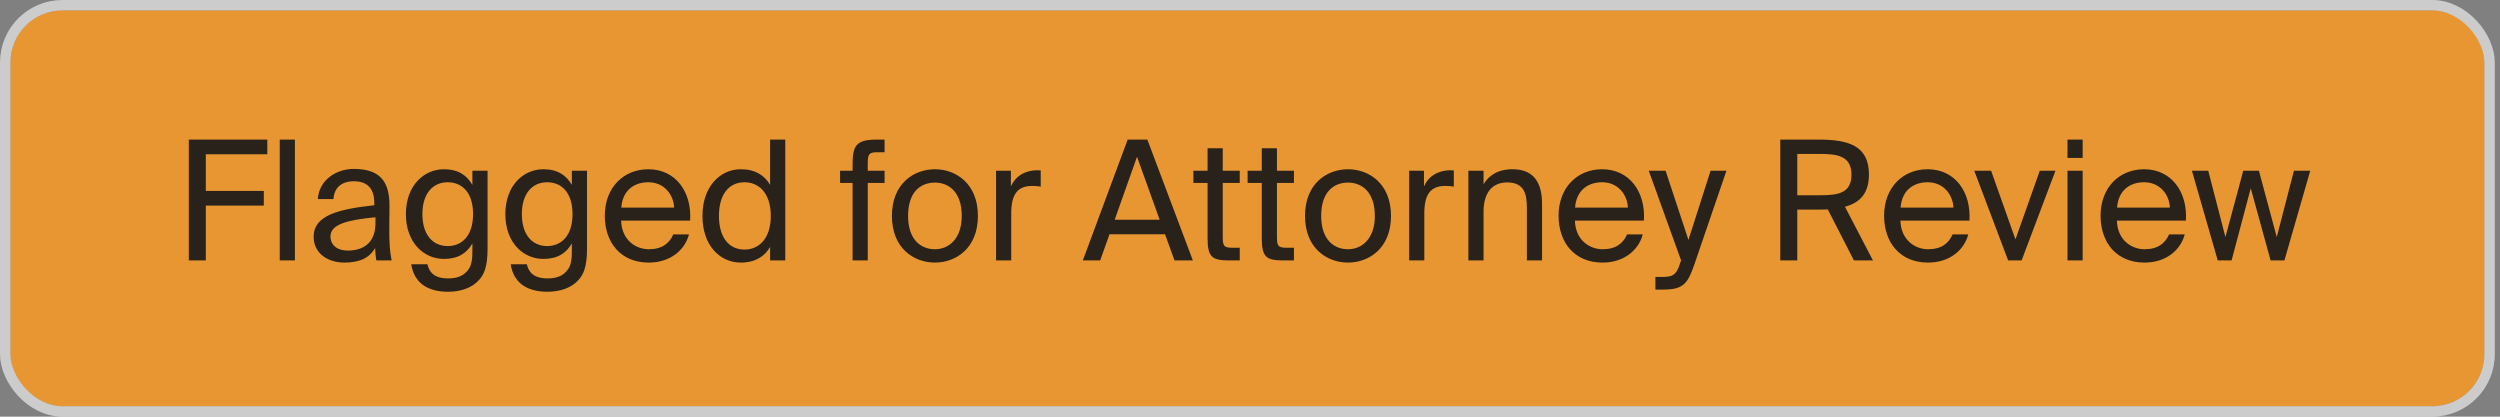 <svg width="240" height="40" viewBox="0 0 240 40" fill="none" xmlns="http://www.w3.org/2000/svg">
<rect x="0" y="0" width="240" height="40" fill="#808080" stroke="none"/>
<rect x="1" y="1" width="237.5" height="38" rx="5" fill="#E79632"/>
<rect x="0.5" y="0.5" width="238.5" height="39" rx="5.5" stroke="white" stroke-opacity="0.6"/>
<path d="M18.126 25V13.4H25.662V14.808H19.758V18.328H25.326V19.736H19.758V25H18.126ZM28.311 13.4V25H26.855V13.4H28.311ZM36.045 21.4V20.856C33.405 21.112 31.725 21.512 31.725 22.696C31.725 23.512 32.349 24.056 33.389 24.056C34.749 24.056 36.045 23.432 36.045 21.4ZM33.069 25.208C31.453 25.208 30.109 24.312 30.109 22.728C30.109 20.696 32.413 20.088 35.933 19.704V19.496C35.933 17.912 35.069 17.4 33.981 17.4C32.765 17.4 32.077 18.04 32.013 19.112H30.509C30.637 17.256 32.301 16.216 33.965 16.216C36.381 16.216 37.405 17.32 37.389 19.768L37.373 21.752C37.357 23.208 37.421 24.184 37.597 25H36.125C36.077 24.68 36.029 24.328 36.013 23.816C35.485 24.712 34.605 25.208 33.069 25.208ZM45.35 17.752V16.392H46.806V23.848C46.806 25.592 46.486 26.328 45.99 26.872C45.366 27.592 44.294 28.008 43.014 28.008C41.03 28.008 39.75 27.144 39.478 25.368H41.03C41.206 26.136 41.686 26.728 43.03 26.728C43.814 26.728 44.39 26.52 44.79 26.088C45.094 25.752 45.35 25.384 45.35 24.184V23.368C44.822 24.28 44.006 24.856 42.614 24.856C40.71 24.856 38.966 23.32 38.966 20.552C38.966 17.8 40.71 16.248 42.614 16.248C44.006 16.248 44.822 16.84 45.35 17.752ZM45.414 20.552C45.414 18.376 44.262 17.496 42.982 17.496C41.558 17.496 40.55 18.568 40.55 20.552C40.55 22.552 41.558 23.624 42.982 23.624C44.262 23.624 45.414 22.728 45.414 20.552ZM54.897 17.752V16.392H56.353V23.848C56.353 25.592 56.033 26.328 55.537 26.872C54.913 27.592 53.841 28.008 52.561 28.008C50.577 28.008 49.297 27.144 49.025 25.368H50.577C50.753 26.136 51.233 26.728 52.577 26.728C53.361 26.728 53.937 26.52 54.337 26.088C54.641 25.752 54.897 25.384 54.897 24.184V23.368C54.369 24.28 53.553 24.856 52.161 24.856C50.257 24.856 48.513 23.32 48.513 20.552C48.513 17.8 50.257 16.248 52.161 16.248C53.553 16.248 54.369 16.84 54.897 17.752ZM54.961 20.552C54.961 18.376 53.809 17.496 52.529 17.496C51.105 17.496 50.097 18.568 50.097 20.552C50.097 22.552 51.105 23.624 52.529 23.624C53.809 23.624 54.961 22.728 54.961 20.552ZM66.252 21.176H59.628C59.676 23.032 61.02 23.928 62.284 23.928C63.564 23.928 64.268 23.352 64.636 22.504H66.14C65.756 23.976 64.38 25.208 62.284 25.208C59.564 25.208 58.06 23.256 58.06 20.712C58.06 17.976 59.884 16.248 62.236 16.248C64.876 16.248 66.428 18.44 66.252 21.176ZM62.236 17.496C60.956 17.496 59.772 18.2 59.644 19.928H64.716C64.668 18.712 63.788 17.496 62.236 17.496ZM73.931 17.752V13.4H75.387V25H73.931V23.704C73.403 24.616 72.507 25.208 71.115 25.208C69.131 25.208 67.435 23.592 67.435 20.728C67.435 17.912 69.131 16.248 71.115 16.248C72.507 16.248 73.403 16.84 73.931 17.752ZM73.995 20.728C73.995 18.456 72.779 17.496 71.483 17.496C69.995 17.496 69.019 18.632 69.019 20.728C69.019 22.824 69.995 23.96 71.483 23.96C72.779 23.96 73.995 23 73.995 20.728ZM81.848 16.392V15.768C81.848 13.976 82.2 13.4 84.168 13.4H84.92V14.616H84.2C83.432 14.616 83.304 14.792 83.304 15.688V16.392H84.92V17.56H83.304V25H81.848V17.56H80.648V16.392H81.848ZM87.175 20.728C87.175 23.032 88.423 23.928 89.751 23.928C91.079 23.928 92.327 22.936 92.327 20.728C92.327 18.424 91.079 17.528 89.751 17.528C88.423 17.528 87.175 18.376 87.175 20.728ZM89.751 16.248C91.751 16.248 93.879 17.608 93.879 20.728C93.879 23.848 91.751 25.208 89.751 25.208C87.751 25.208 85.623 23.848 85.623 20.728C85.623 17.608 87.751 16.248 89.751 16.248ZM99.909 16.36V17.912C99.605 17.864 99.333 17.848 99.093 17.848C97.749 17.848 97.077 18.568 97.077 20.488V25H95.621V16.392H97.045V17.896C97.477 16.92 98.341 16.392 99.477 16.344C99.621 16.344 99.733 16.344 99.909 16.36ZM103.953 25L108.257 13.4H110.145L114.513 25H112.753L111.841 22.488H106.513L105.617 25H103.953ZM109.153 15.048L107.009 21.096H111.329L109.153 15.048ZM115.927 16.392V14.232H117.383V16.392H119.015V17.56H117.383V22.664C117.383 23.56 117.447 23.784 118.279 23.784H119.015V25H117.959C116.311 25 115.927 24.632 115.927 22.84V17.56H114.567V16.392H115.927ZM121.131 16.392V14.232H122.587V16.392H124.219V17.56H122.587V22.664C122.587 23.56 122.651 23.784 123.483 23.784H124.219V25H123.163C121.515 25 121.131 24.632 121.131 22.84V17.56H119.771V16.392H121.131ZM126.832 20.728C126.832 23.032 128.08 23.928 129.408 23.928C130.736 23.928 131.984 22.936 131.984 20.728C131.984 18.424 130.736 17.528 129.408 17.528C128.08 17.528 126.832 18.376 126.832 20.728ZM129.408 16.248C131.408 16.248 133.536 17.608 133.536 20.728C133.536 23.848 131.408 25.208 129.408 25.208C127.408 25.208 125.28 23.848 125.28 20.728C125.28 17.608 127.408 16.248 129.408 16.248ZM139.565 16.36V17.912C139.261 17.864 138.989 17.848 138.749 17.848C137.405 17.848 136.733 18.568 136.733 20.488V25H135.277V16.392H136.701V17.896C137.133 16.92 137.997 16.392 139.133 16.344C139.277 16.344 139.389 16.344 139.565 16.36ZM142.421 16.392V17.688C142.917 16.872 143.749 16.248 145.205 16.248C147.285 16.248 148.036 17.592 148.036 19.56V25H146.581V19.992C146.581 18.664 146.357 17.512 144.693 17.512C143.285 17.512 142.421 18.456 142.421 20.328V25H140.965V16.392H142.421ZM157.815 21.176H151.191C151.239 23.032 152.583 23.928 153.847 23.928C155.127 23.928 155.831 23.352 156.199 22.504H157.703C157.319 23.976 155.943 25.208 153.847 25.208C151.127 25.208 149.623 23.256 149.623 20.712C149.623 17.976 151.447 16.248 153.799 16.248C156.439 16.248 157.991 18.44 157.815 21.176ZM153.799 17.496C152.519 17.496 151.335 18.2 151.207 19.928H156.279C156.231 18.712 155.351 17.496 153.799 17.496ZM164.217 16.392H165.737L162.665 25.368C162.025 27.224 161.609 27.8 159.673 27.8H158.921V26.584H159.513C160.473 26.584 160.937 26.52 161.321 25.176L161.385 25L158.281 16.392H159.897L162.089 23.032L164.217 16.392ZM177.979 25L175.467 20.104C175.163 20.12 174.891 20.12 174.587 20.12H172.539V25H170.907V13.4H174.587C177.403 13.4 179.419 13.96 179.419 16.744C179.419 18.584 178.539 19.464 177.115 19.848L179.803 25H177.979ZM174.715 14.776H172.539V18.744H174.715C176.427 18.744 177.739 18.568 177.739 16.776C177.739 14.984 176.427 14.776 174.715 14.776ZM189.065 21.176H182.441C182.489 23.032 183.833 23.928 185.097 23.928C186.377 23.928 187.081 23.352 187.449 22.504H188.953C188.569 23.976 187.193 25.208 185.097 25.208C182.377 25.208 180.873 23.256 180.873 20.712C180.873 17.976 182.697 16.248 185.049 16.248C187.689 16.248 189.241 18.44 189.065 21.176ZM185.049 17.496C183.769 17.496 182.585 18.2 182.457 19.928H187.529C187.481 18.712 186.601 17.496 185.049 17.496ZM191.147 16.392L193.483 22.984L195.819 16.392H197.323L194.075 25H192.779L189.531 16.392H191.147ZM198.48 16.392H199.936V25H198.48V16.392ZM198.48 13.4H199.936V15.16H198.48V13.4ZM209.846 21.176H203.222C203.27 23.032 204.614 23.928 205.878 23.928C207.158 23.928 207.862 23.352 208.23 22.504H209.734C209.35 23.976 207.974 25.208 205.878 25.208C203.158 25.208 201.654 23.256 201.654 20.712C201.654 17.976 203.478 16.248 205.83 16.248C208.47 16.248 210.022 18.44 209.846 21.176ZM205.83 17.496C204.55 17.496 203.366 18.2 203.238 19.928H208.31C208.262 18.712 207.382 17.496 205.83 17.496ZM213.64 22.76L215.352 16.392H216.856L218.568 22.76L220.216 16.392H221.784L219.304 25H217.976L216.072 18.072L214.232 25H212.904L210.424 16.392H211.992L213.64 22.76Z" fill="#28221A"/>
</svg>
